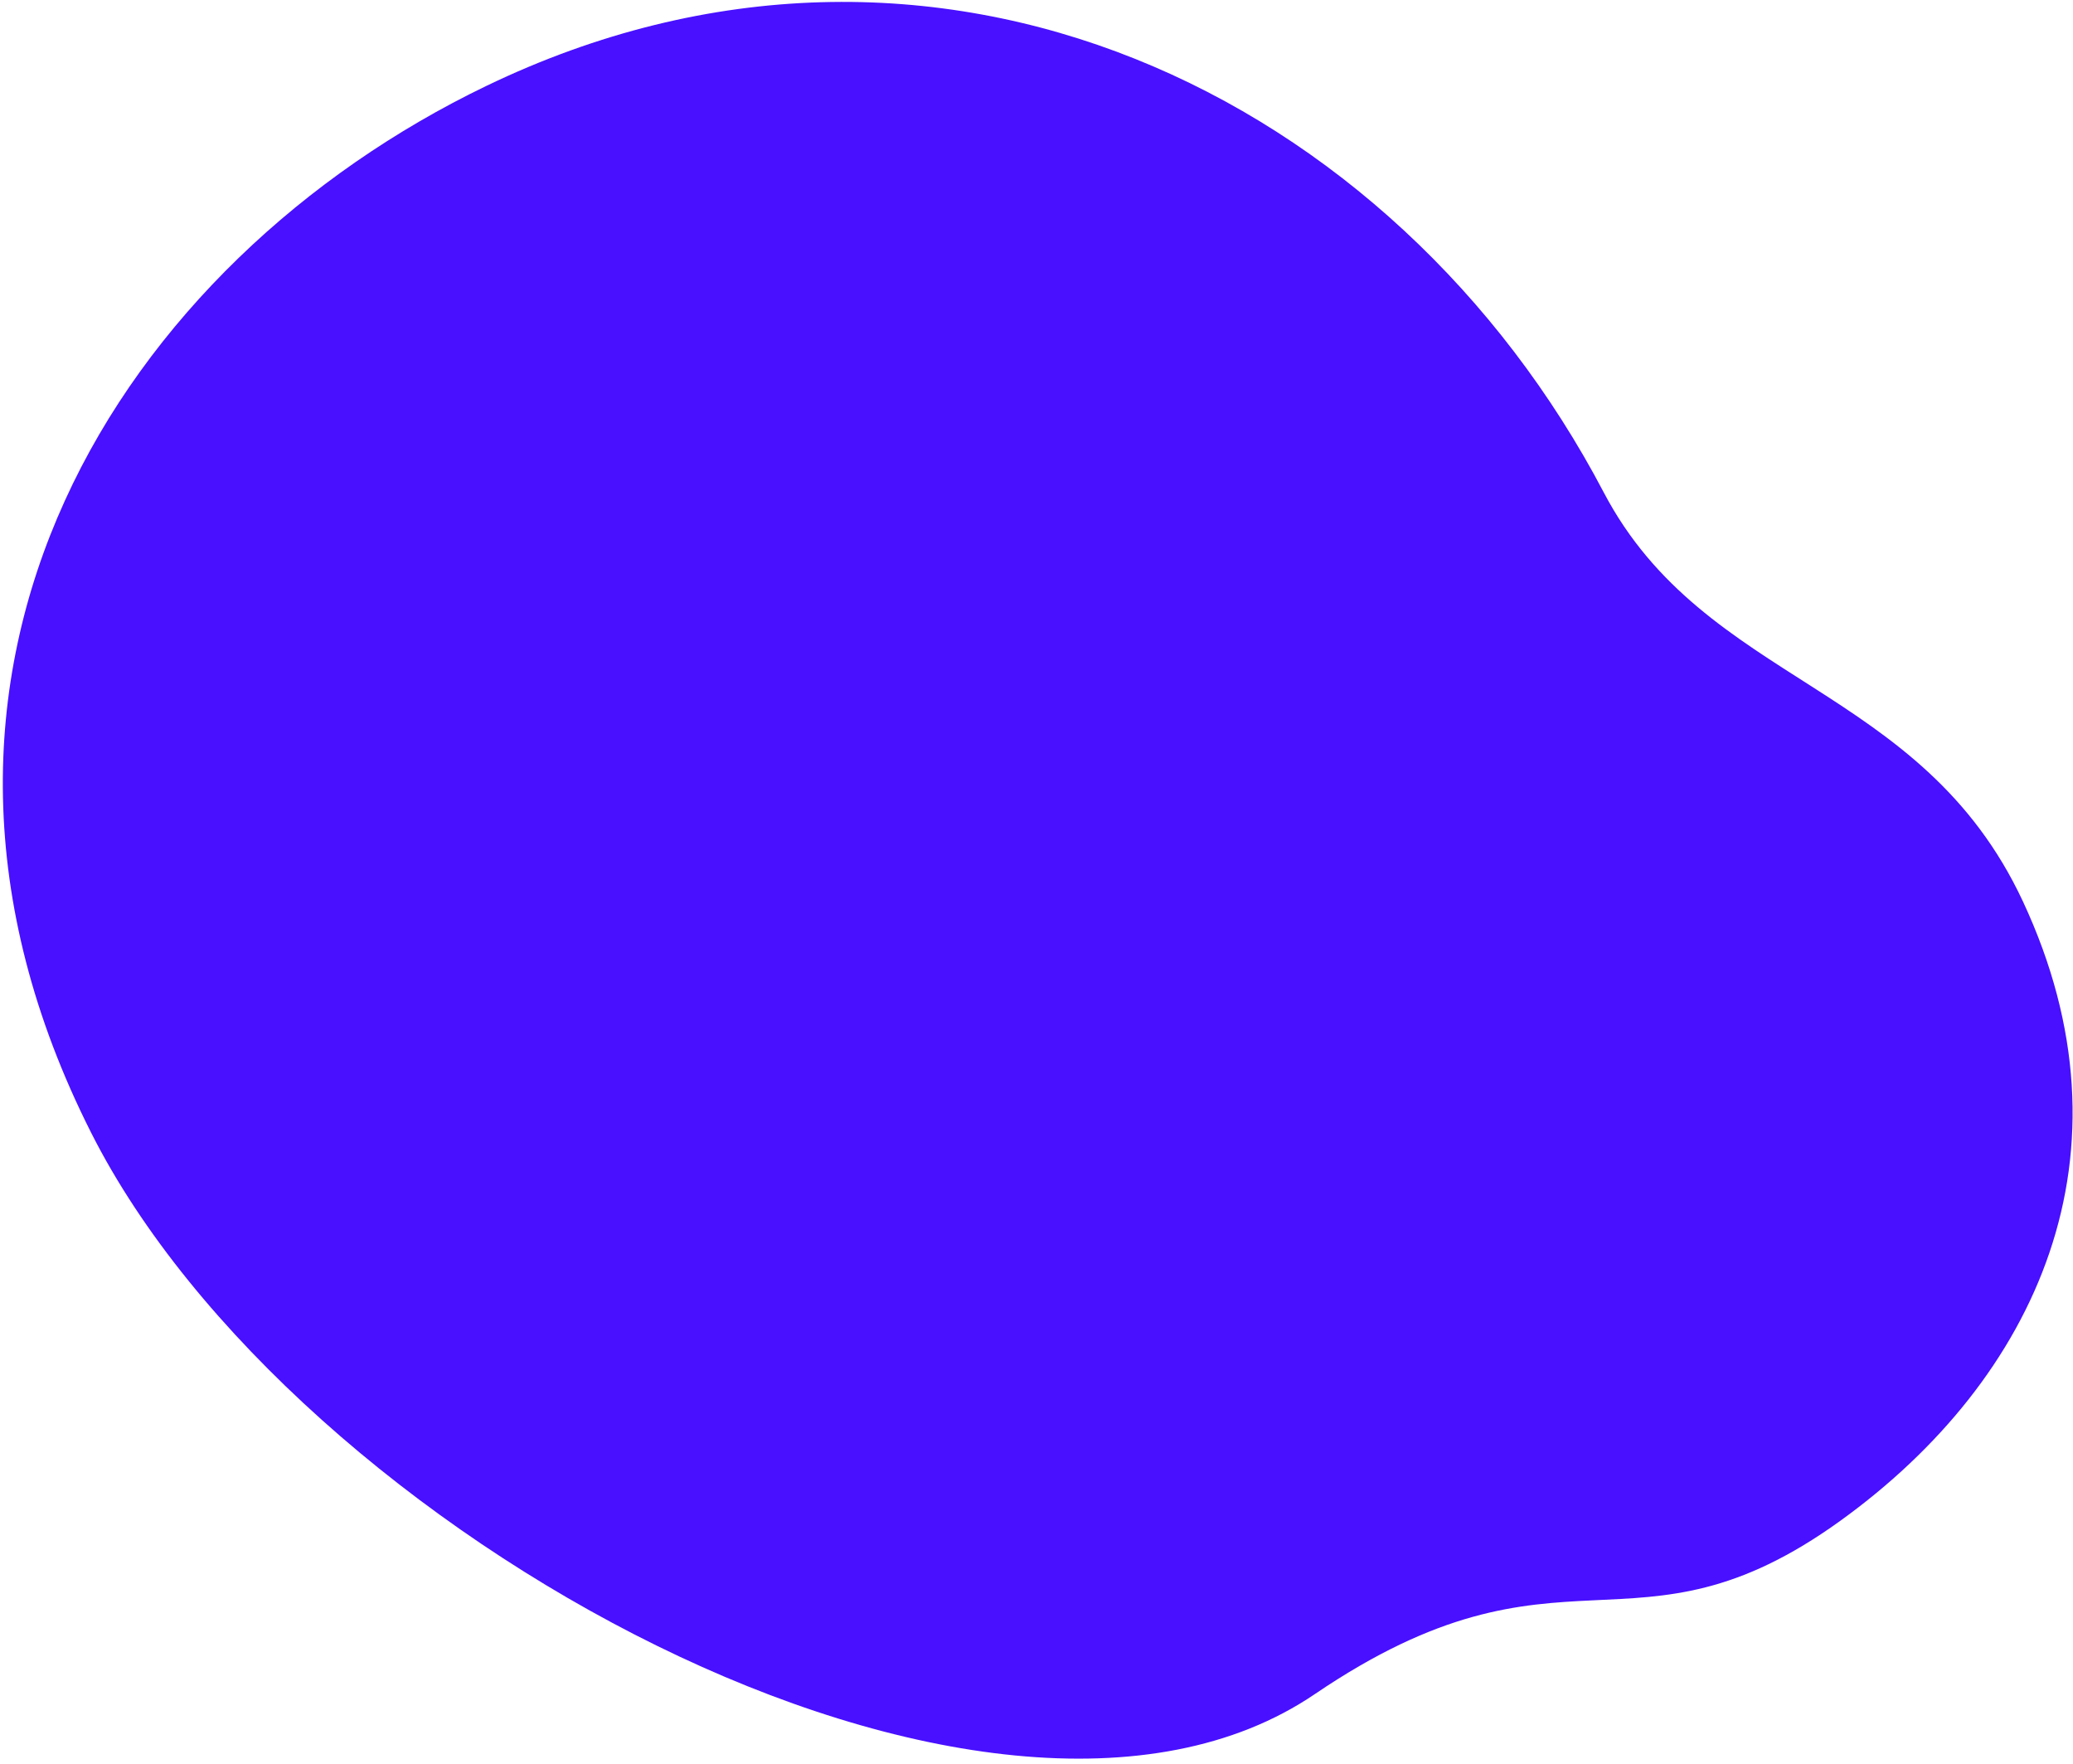 <svg width="362" height="308" viewBox="0 0 362 308" fill="none" xmlns="http://www.w3.org/2000/svg">
<g filter="url(#filter0_b_2434_33782)">
<path d="M15.918 197.776C51.14 267.488 172.936 334.244 229.596 295.79C273.009 266.325 285.122 291.677 321.385 265.515C355.665 240.786 373.811 201.454 353.272 157.422C335.446 119.201 297.779 119.729 280.043 85.95C243.59 16.525 163.33 -22.786 84.897 15.016C21.608 45.519 -25.032 116.713 15.918 197.776Z" fill="#4810FF"/>
</g>
<defs>
<filter id="filter0_b_2434_33782" x="-7.609" y="-7.768" width="377.641" height="322.927" filterUnits="userSpaceOnUse" color-interpolation-filters="sRGB">
<feFlood flood-opacity="0" result="BackgroundImageFix"/>
<feGaussianBlur in="BackgroundImageFix" stdDeviation="4.051"/>
<feComposite in2="SourceAlpha" operator="in" result="effect1_backgroundBlur_2434_33782"/>
<feBlend mode="normal" in="SourceGraphic" in2="effect1_backgroundBlur_2434_33782" result="shape"/>
</filter>
</defs>
</svg>
